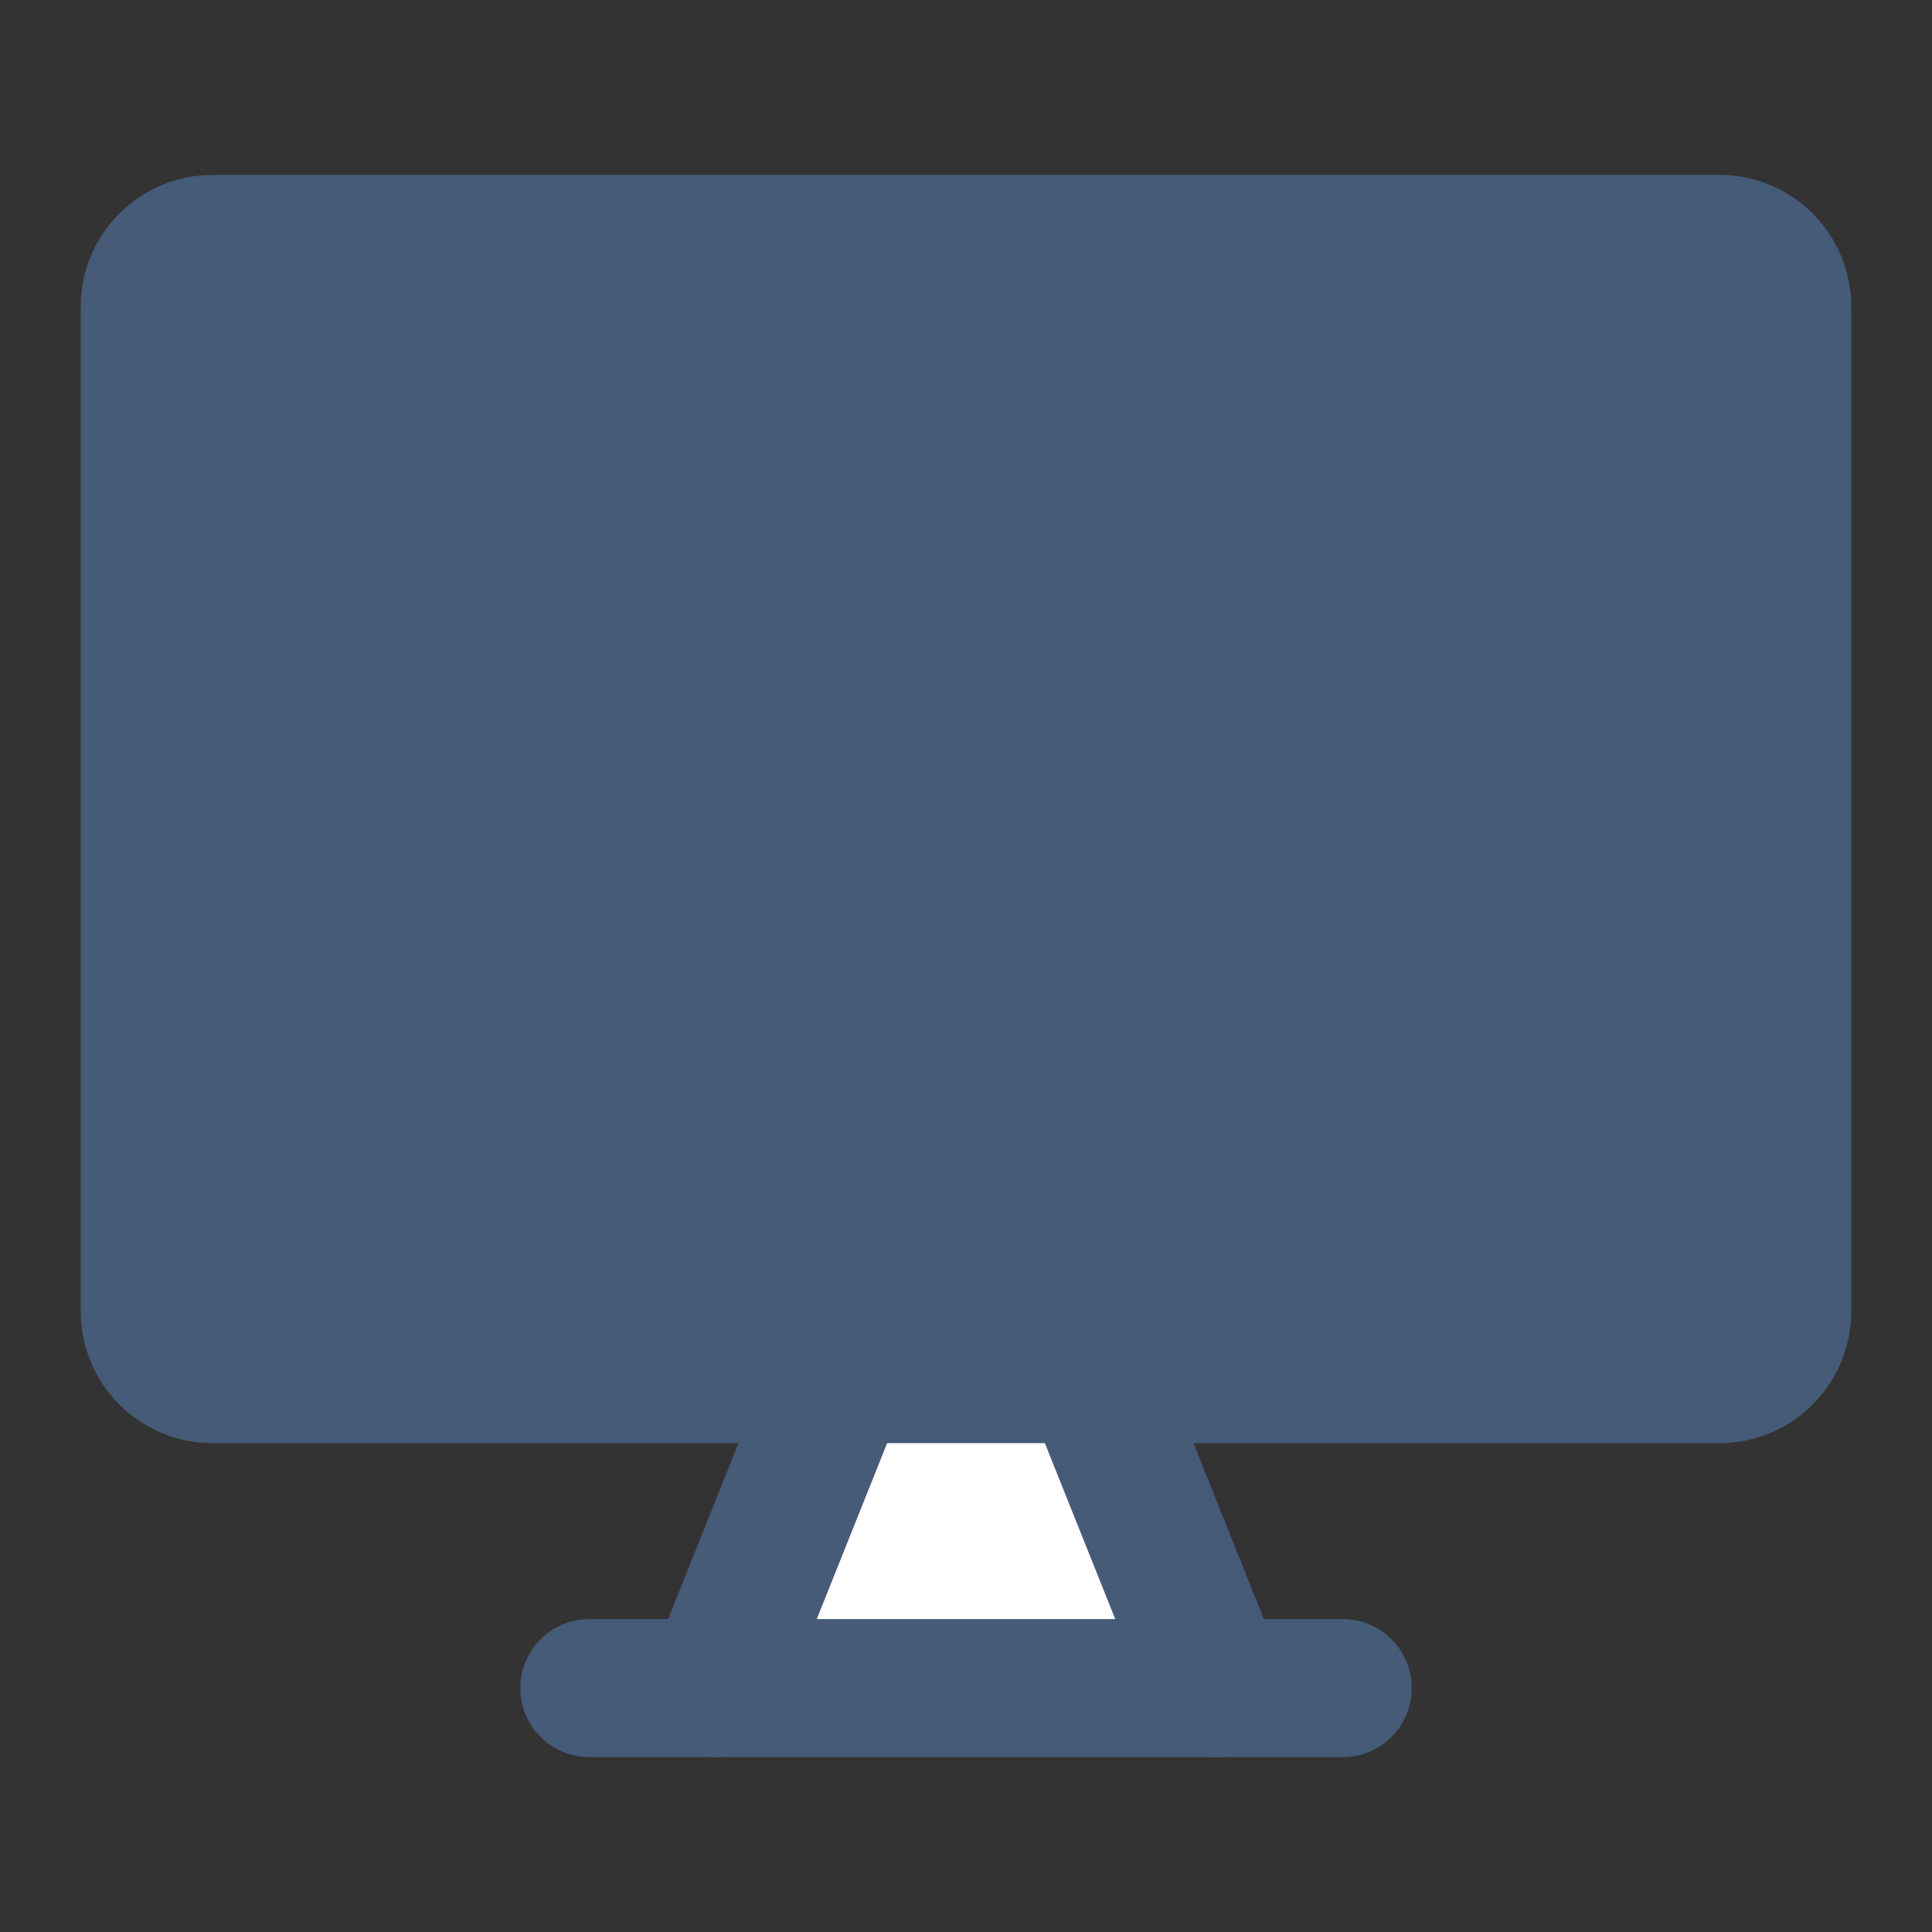 <svg xmlns="http://www.w3.org/2000/svg" fill="none" viewBox="-1 -1 28 28" id="Code-Monitor-1--Streamline-Core.svg" height="28" width="28"><rect x="-1" y="-1" width="28" height="28" fill="#333333" stroke="none"/><desc>Code Monitor 1 Streamline Icon: https://streamlinehq.com</desc><g id="code-monitor-1--code-tags-angle-bracket-monitor"><path id="Vector" fill="#ffffff" d="M9.36 23.465L11.18 18.915H14.82L16.64 23.465H9.36Z" stroke-width="2"></path><path id="Vector_2" fill="#455b7733" d="M23.92 2.535H2.08C1.577 2.535 1.17 2.942 1.17 3.445V18.005C1.17 18.508 1.577 18.915 2.08 18.915H23.92C24.423 18.915 24.83 18.508 24.83 18.005V3.445C24.83 2.942 24.423 2.535 23.92 2.535Z" stroke-width="2"></path><path id="Vector_3" stroke="#455b77" stroke-linecap="round" stroke-linejoin="round" d="M23.92 2.535H2.08C1.577 2.535 1.17 2.942 1.17 3.445V18.005C1.17 18.508 1.577 18.915 2.08 18.915H23.92C24.423 18.915 24.83 18.508 24.83 18.005V3.445C24.83 2.942 24.423 2.535 23.92 2.535Z" stroke-width="2"></path><path id="Vector_4" stroke="#455b77" stroke-linecap="round" stroke-linejoin="round" d="M11.18 18.915L9.36 23.465" stroke-width="2"></path><path id="Vector_5" stroke="#455b77" stroke-linecap="round" stroke-linejoin="round" d="M14.82 18.915L16.64 23.465" stroke-width="2"></path><path id="Vector_6" stroke="#455b77" stroke-linecap="round" stroke-linejoin="round" d="M7.54 23.465H18.46" stroke-width="2"></path><path id="Vector_7" stroke="#455b77" stroke-linecap="round" stroke-linejoin="round" d="M8.45 8.45L5.265 11.18L7.995 13.455" stroke-width="2"></path><path id="Vector_8" stroke="#455b77" stroke-linecap="round" stroke-linejoin="round" d="M18.005 8.905L20.735 11.18L17.55 13.91" stroke-width="2"></path><path id="Vector_9" stroke="#455b77" stroke-linecap="round" stroke-linejoin="round" d="M11.635 14.82L14.365 6.63" stroke-width="2"></path></g></svg>